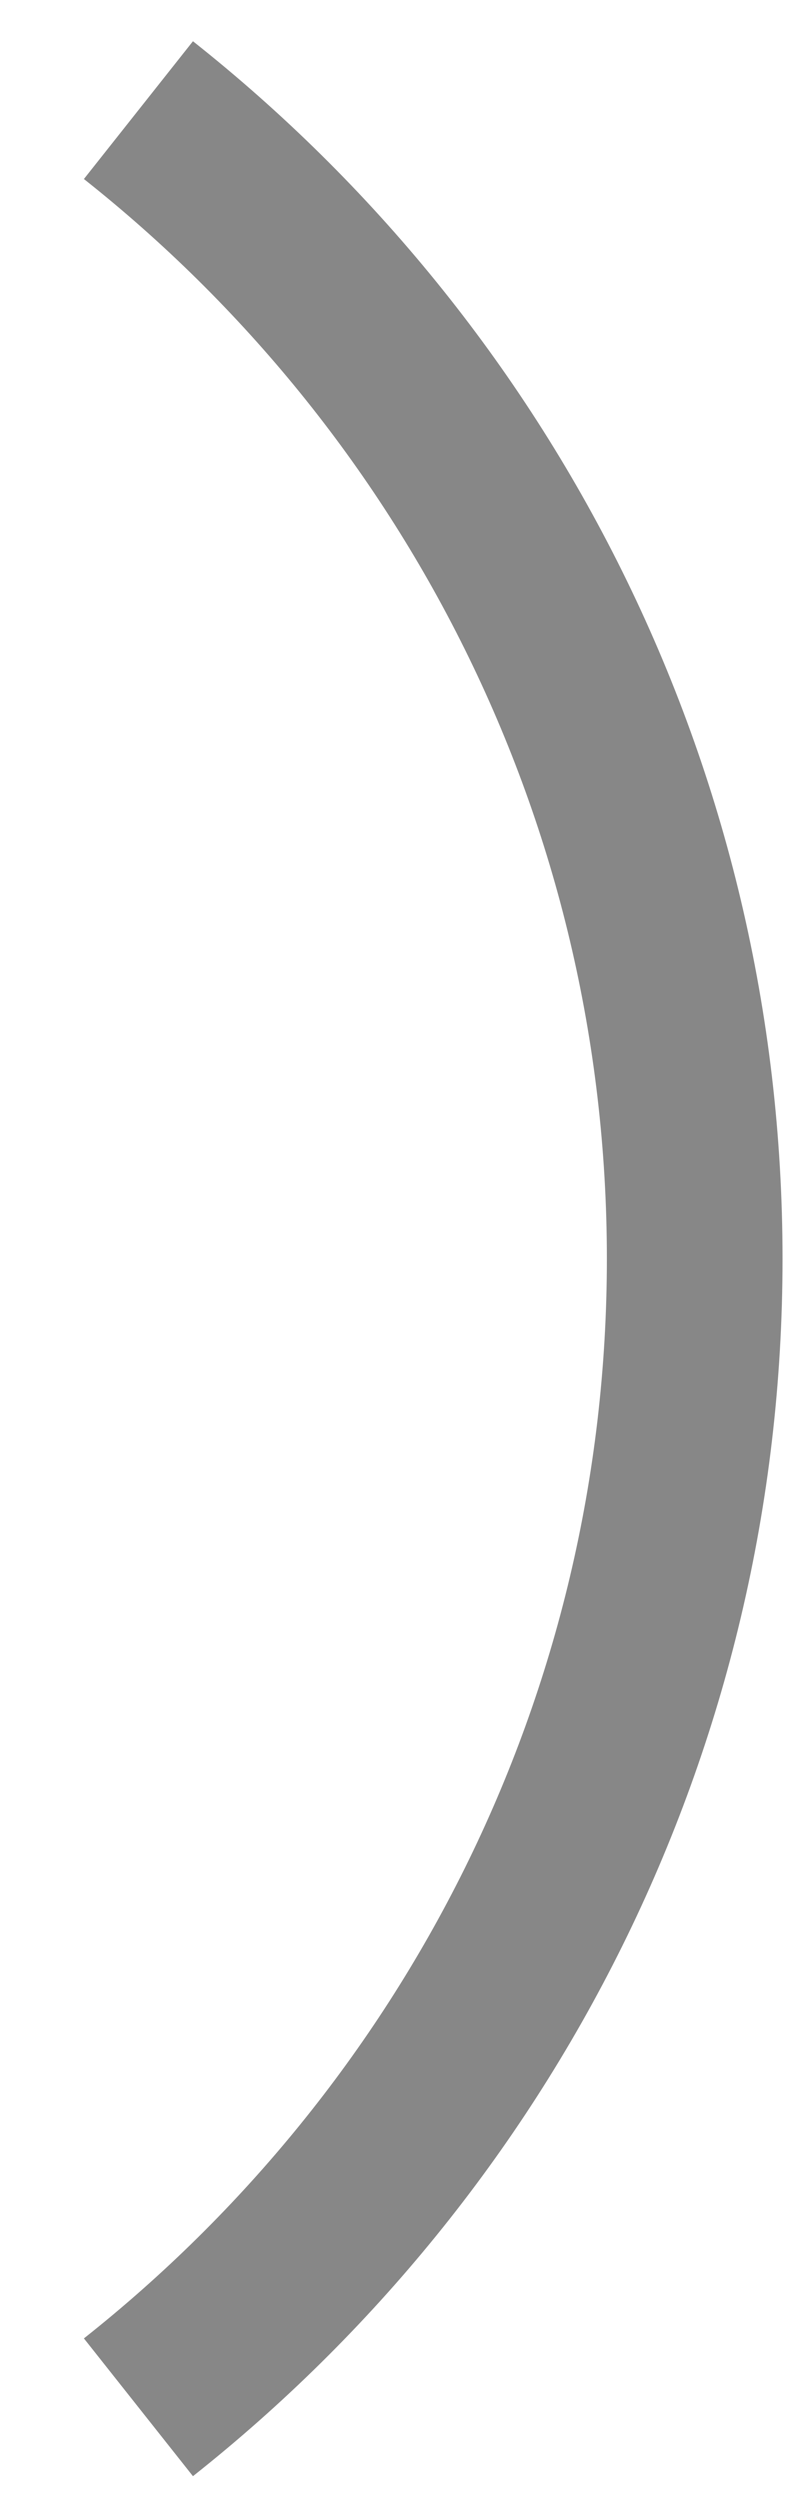 <?xml version="1.0" encoding="utf-8"?>
<!-- Generator: Adobe Illustrator 16.0.0, SVG Export Plug-In . SVG Version: 6.00 Build 0)  -->
<!DOCTYPE svg PUBLIC "-//W3C//DTD SVG 1.1//EN" "http://www.w3.org/Graphics/SVG/1.1/DTD/svg11.dtd">
<svg version="1.1" id="Calque_1" xmlns="http://www.w3.org/2000/svg" xmlns:xlink="http://www.w3.org/1999/xlink" x="0px" y="0px"
	 width="13.833px" height="42.676px" viewBox="0 0 13.833 42.676" enable-background="new 0 0 13.833 42.676" xml:space="preserve">
<path fill="none" stroke="#878787" stroke-width="3" stroke-miterlimit="10" d="M2.364,41.095c5.783-4.579,9.5-11.657,9.5-19.607
	S8.147,6.459,2.364,1.88"/>
</svg>
